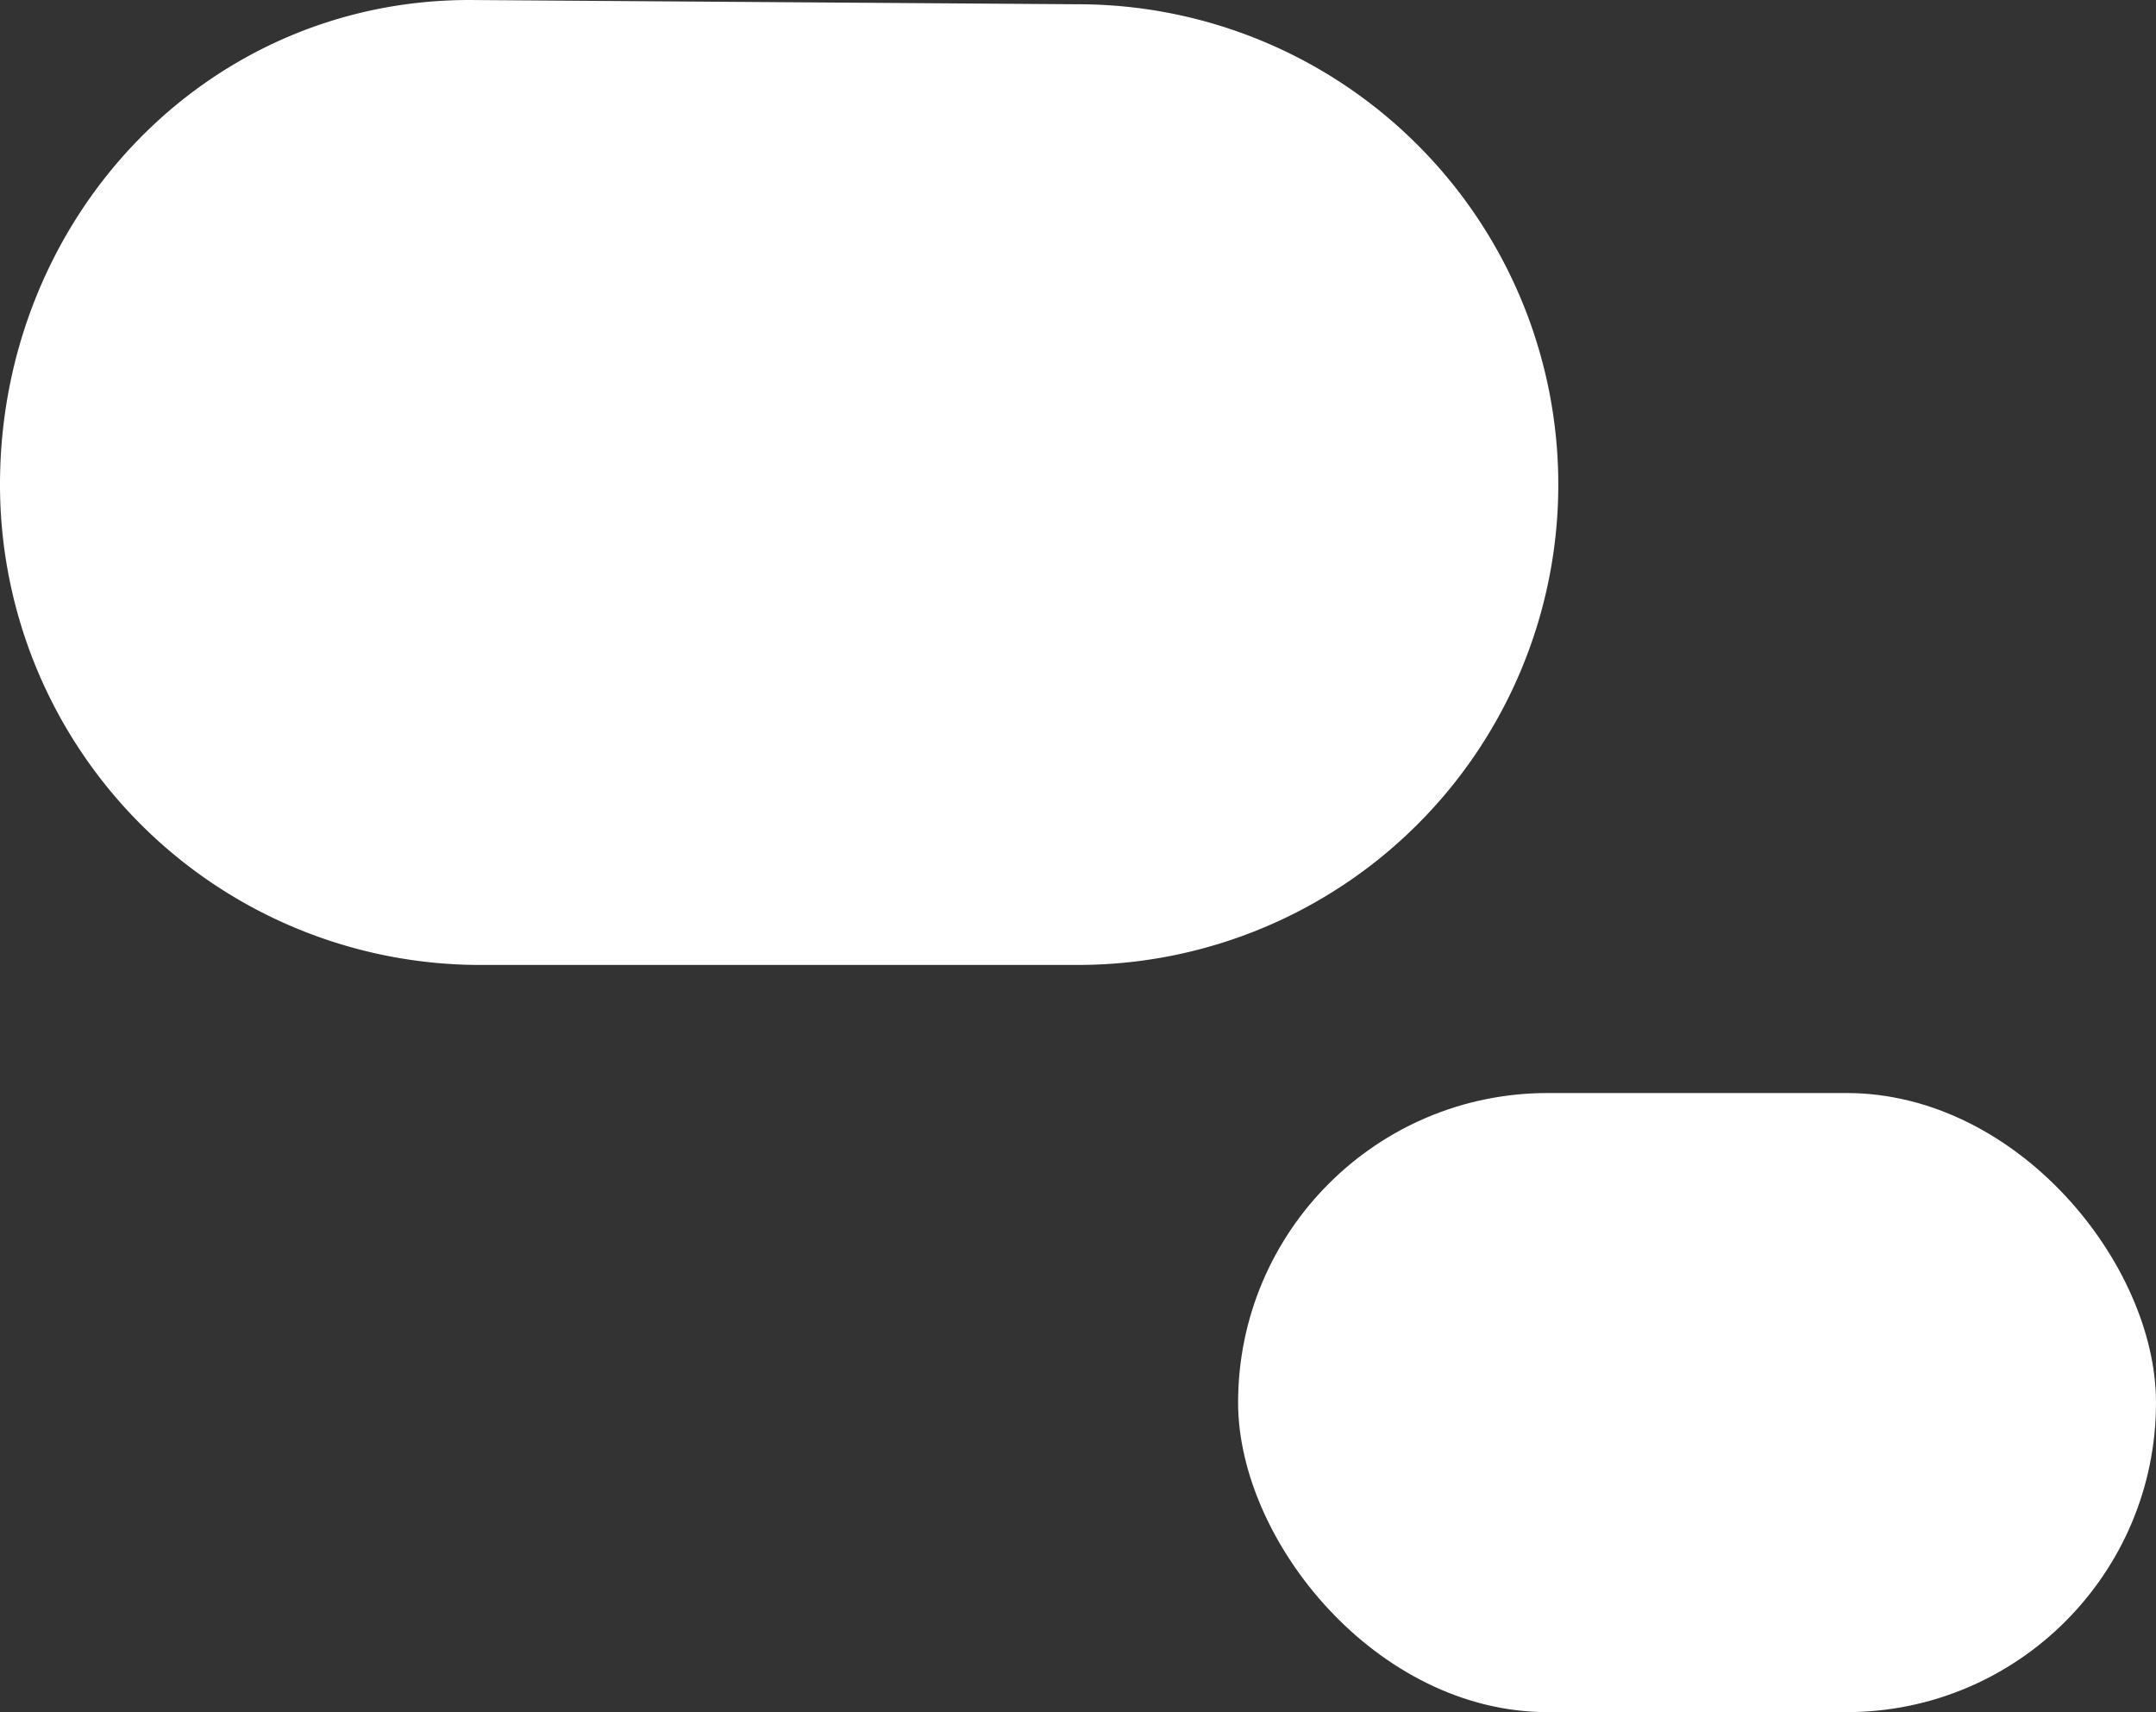 <svg xmlns="http://www.w3.org/2000/svg" width="101" height="80.2" viewBox="0 0 101 80.2">
  <rect x="0" y="0" width="101" height="80.2" fill="#333333" stroke="none"/>
  <g id="吹き出し_" data-name="吹き出し４" transform="translate(-723 -1976)">
    <path id="パス_55544" data-name="パス 55544" d="M22-.2,50.5,0a22.5,22.5,0,0,1,0,45h-28A22.5,22.5,0,0,1,0,22.5C0,10.074,9.574-.2,22-.2Z" transform="translate(723 1976.2)" fill="#fff"/>
    <rect id="長方形_7897" data-name="長方形 7897" width="43" height="29" rx="14.5" transform="translate(781 2027.2)" fill="#fff"/>
  </g>
</svg>
